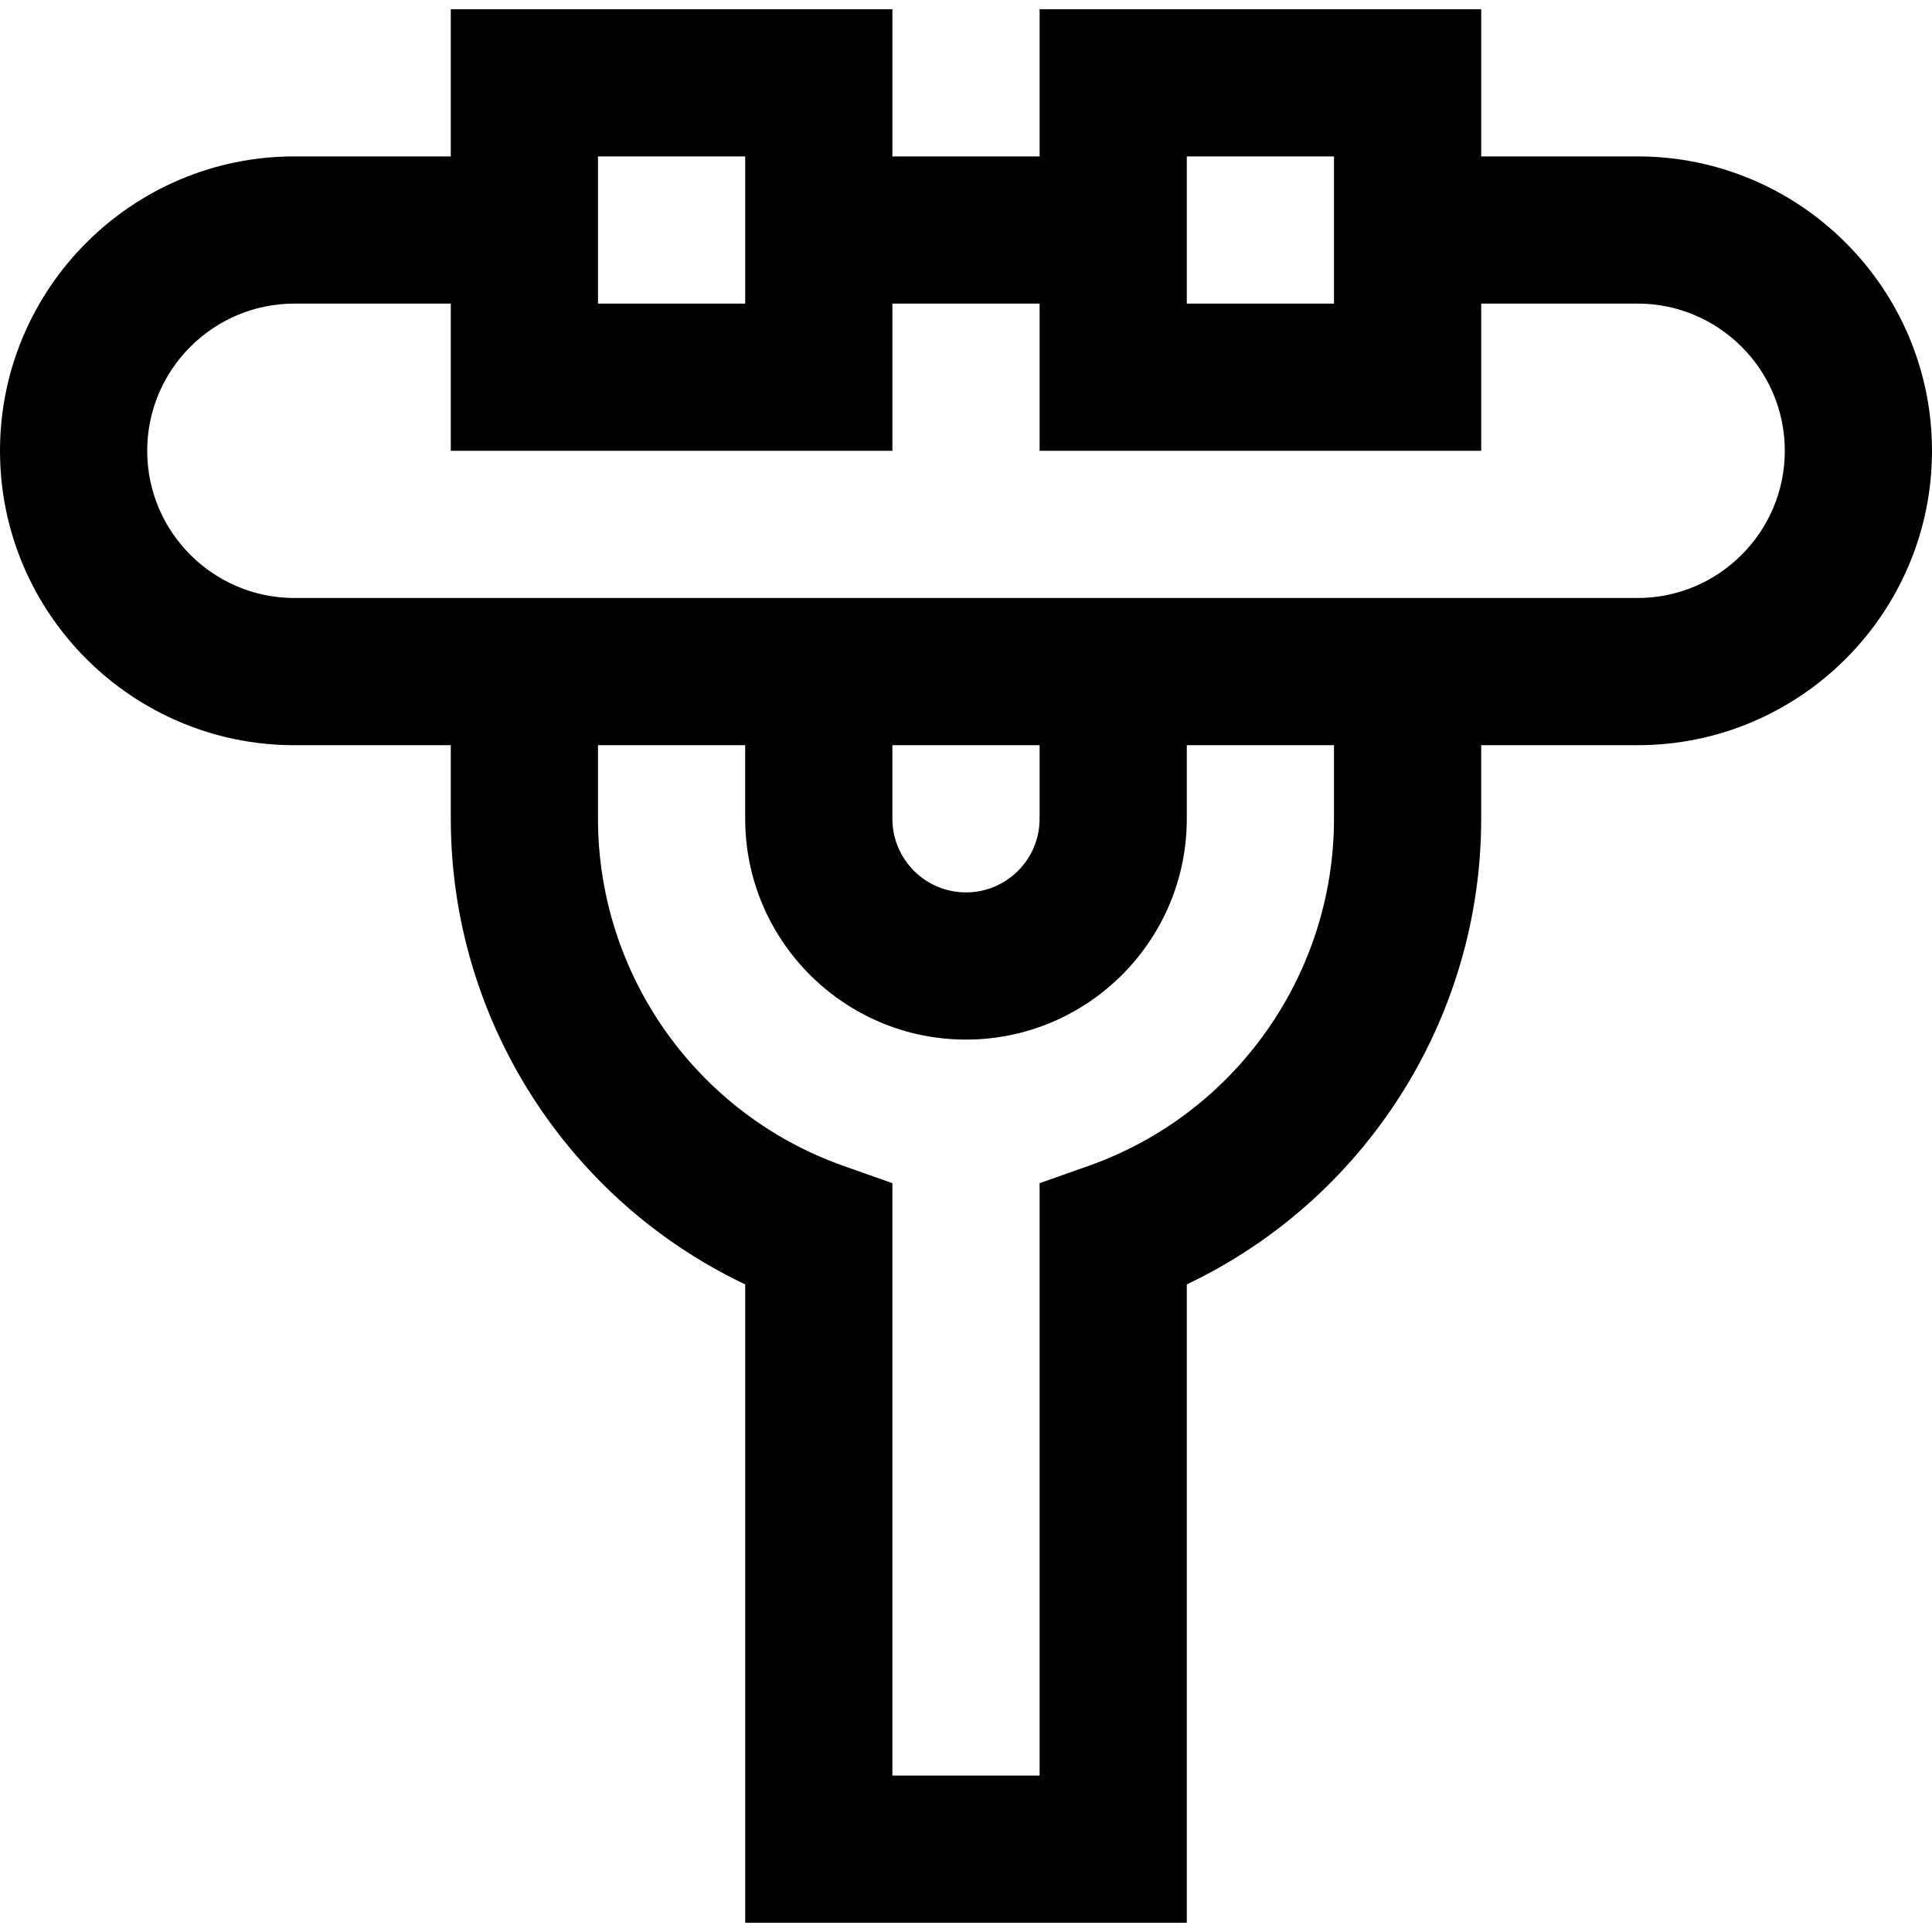 <?xml version="1.0" encoding="iso-8859-1"?>
<!-- Uploaded to: SVG Repo, www.svgrepo.com, Generator: SVG Repo Mixer Tools -->
<svg fill="#000000" height="800px" width="800px" version="1.1" id="Capa_1" xmlns="http://www.w3.org/2000/svg" xmlns:xlink="http://www.w3.org/1999/xlink" 
	 viewBox="0 0 393.75 393.75" xml:space="preserve">
<g id="XMLID_1_">
	<path id="XMLID_1048_" d="M333.75,31.875h-31.875v-30h-90v30h-30v-30h-90v30H60c-33.084,0-60,26.917-60,60.002
		c0,33.083,26.916,59.998,60,59.998h31.874v15c0,40.784,23.715,77.666,60,94.887v130.113h90V261.761
		c36.285-17.221,60-54.102,60-94.887v-15h31.875c33.084,0,60-26.915,60-59.998C393.75,58.792,366.833,31.875,333.75,31.875z
		 M333.75,121.875H60c-16.542,0-30-13.457-30-29.998c0-16.543,13.458-30.002,30-30.002h31.874v30h90v-30h30v30h90v-30h31.875
		c16.542,0,30,13.459,30,30.002C363.75,108.418,350.292,121.875,333.75,121.875z M211.874,241.138v120.736h-30V241.138
		l-10.001-3.535c-29.906-10.571-49.999-38.994-49.999-70.729v-15h30v15c0,24.813,20.187,45,45,45c24.814,0,45-20.187,45-45v-15h30
		v15c0,31.734-20.093,60.157-49.999,70.729L211.874,241.138z M211.874,166.875c0,8.271-6.729,15-15,15c-8.271,0-15-6.729-15-15v-15
		h30V166.875z M151.874,31.875v30h-30v-30H151.874z M271.875,31.875v30h-30v-30H271.875z"/>
</g>
</svg>